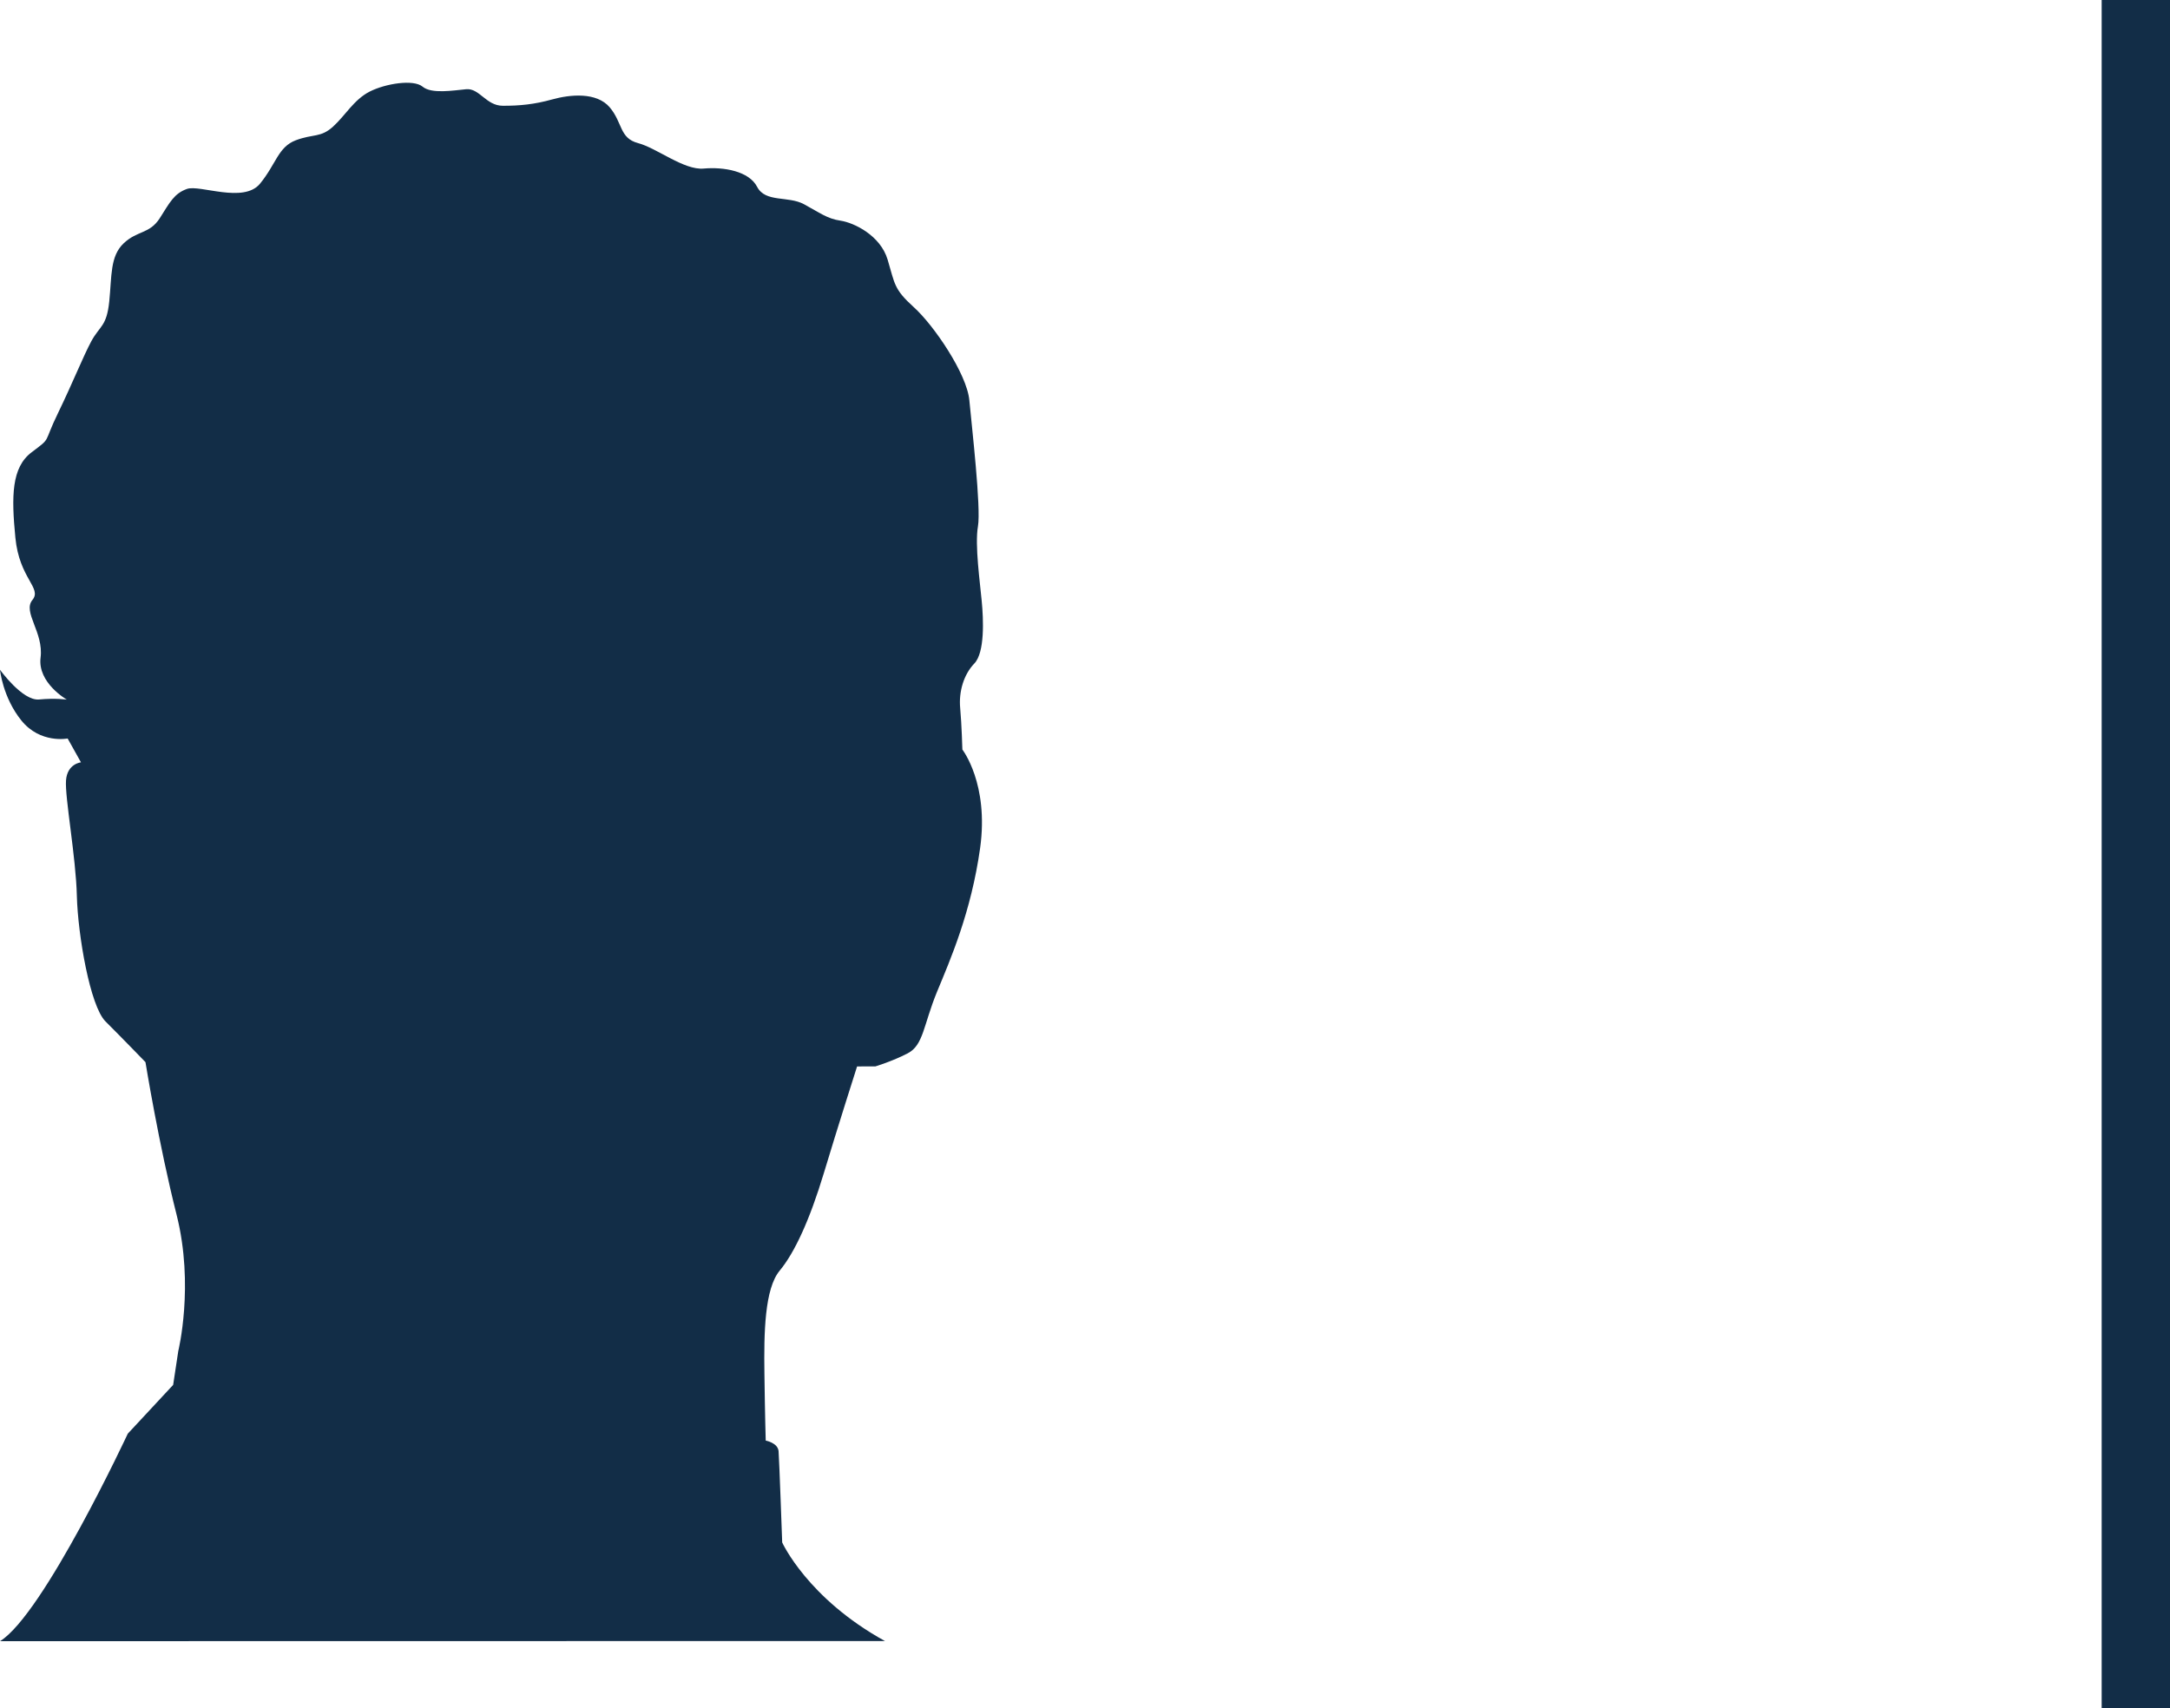 <?xml version="1.0" encoding="utf-8"?>
<!-- Generator: Adobe Illustrator 16.0.2, SVG Export Plug-In . SVG Version: 6.00 Build 0)  -->
<!DOCTYPE svg PUBLIC "-//W3C//DTD SVG 1.1//EN" "http://www.w3.org/Graphics/SVG/1.1/DTD/svg11.dtd">
<svg version="1.1" id="Layer_1" xmlns="http://www.w3.org/2000/svg" xmlns:xlink="http://www.w3.org/1999/xlink" x="0px" y="0px"
	 width="31.757px" height="25px" viewBox="0 0 31.757 25" enable-background="new 0 0 31.757 25" xml:space="preserve">
<rect x="30.757" fill="#122D47" width="1" height="25"/>
<path fill="#122D47" d="M12.951,24.019c-1.135-0.625-1.504-1.443-1.504-1.443s-0.043-1.217-0.053-1.338
	c-0.013-0.121-0.188-0.153-0.188-0.153s-0.011-0.366-0.019-0.976c-0.009-0.609,0.004-1.246,0.223-1.511
	c0.221-0.265,0.442-0.75,0.647-1.429c0.204-0.678,0.486-1.56,0.486-1.56l0.269-0.001c0,0,0.238-0.071,0.472-0.191
	c0.231-0.12,0.229-0.412,0.427-0.896c0.199-0.481,0.501-1.17,0.633-2.11c0.13-0.94-0.26-1.44-0.26-1.44s-0.01-0.364-0.032-0.606
	c-0.023-0.242,0.052-0.493,0.207-0.654s0.134-0.647,0.108-0.914c-0.024-0.266-0.103-0.82-0.055-1.094
	c0.047-0.273-0.09-1.457-0.126-1.844c-0.036-0.388-0.52-1.099-0.813-1.363c-0.295-0.267-0.276-0.34-0.383-0.696
	c-0.106-0.355-0.492-0.54-0.688-0.57c-0.199-0.029-0.306-0.117-0.536-0.241c-0.231-0.125-0.563-0.021-0.685-0.253
	c-0.119-0.232-0.49-0.295-0.781-0.269c-0.289,0.028-0.688-0.301-0.964-0.373C9.063,2.021,9.114,1.797,8.923,1.571
	C8.731,1.345,8.345,1.382,8.082,1.455C7.82,1.528,7.603,1.549,7.357,1.548C7.113,1.547,7.016,1.287,6.822,1.306
	C6.628,1.324,6.316,1.378,6.184,1.268C6.051,1.158,5.643,1.222,5.409,1.341C5.177,1.46,5.053,1.692,4.872,1.855
	S4.589,1.956,4.329,2.053c-0.26,0.099-0.285,0.344-0.525,0.637c-0.242,0.29-0.878,0.01-1.067,0.075
	c-0.188,0.067-0.25,0.194-0.399,0.429C2.189,3.426,2.013,3.371,1.811,3.56C1.609,3.75,1.637,4.04,1.599,4.411
	S1.46,4.766,1.335,4.997C1.212,5.228,1.073,5.583,0.85,6.044C0.625,6.505,0.761,6.395,0.465,6.618
	c-0.298,0.223-0.299,0.646-0.24,1.251c0.058,0.604,0.395,0.736,0.249,0.913c-0.146,0.177,0.167,0.473,0.12,0.843
	s0.384,0.615,0.384,0.615s-0.165-0.025-0.407-0.002C0.328,10.26,0,9.803,0,9.803s0.039,0.404,0.314,0.744
	c0.276,0.341,0.676,0.262,0.676,0.262l0.195,0.349c0,0-0.201,0.019-0.219,0.265s0.146,1.125,0.159,1.694
	c0.015,0.567,0.193,1.608,0.419,1.833c0.224,0.223,0.585,0.596,0.585,0.596s0.194,1.202,0.456,2.236
	c0.26,1.035,0.024,1.993,0.024,1.993L2.534,20.27L1.87,20.984c0,0-1.231,2.641-1.869,3.037"/>
</svg>
